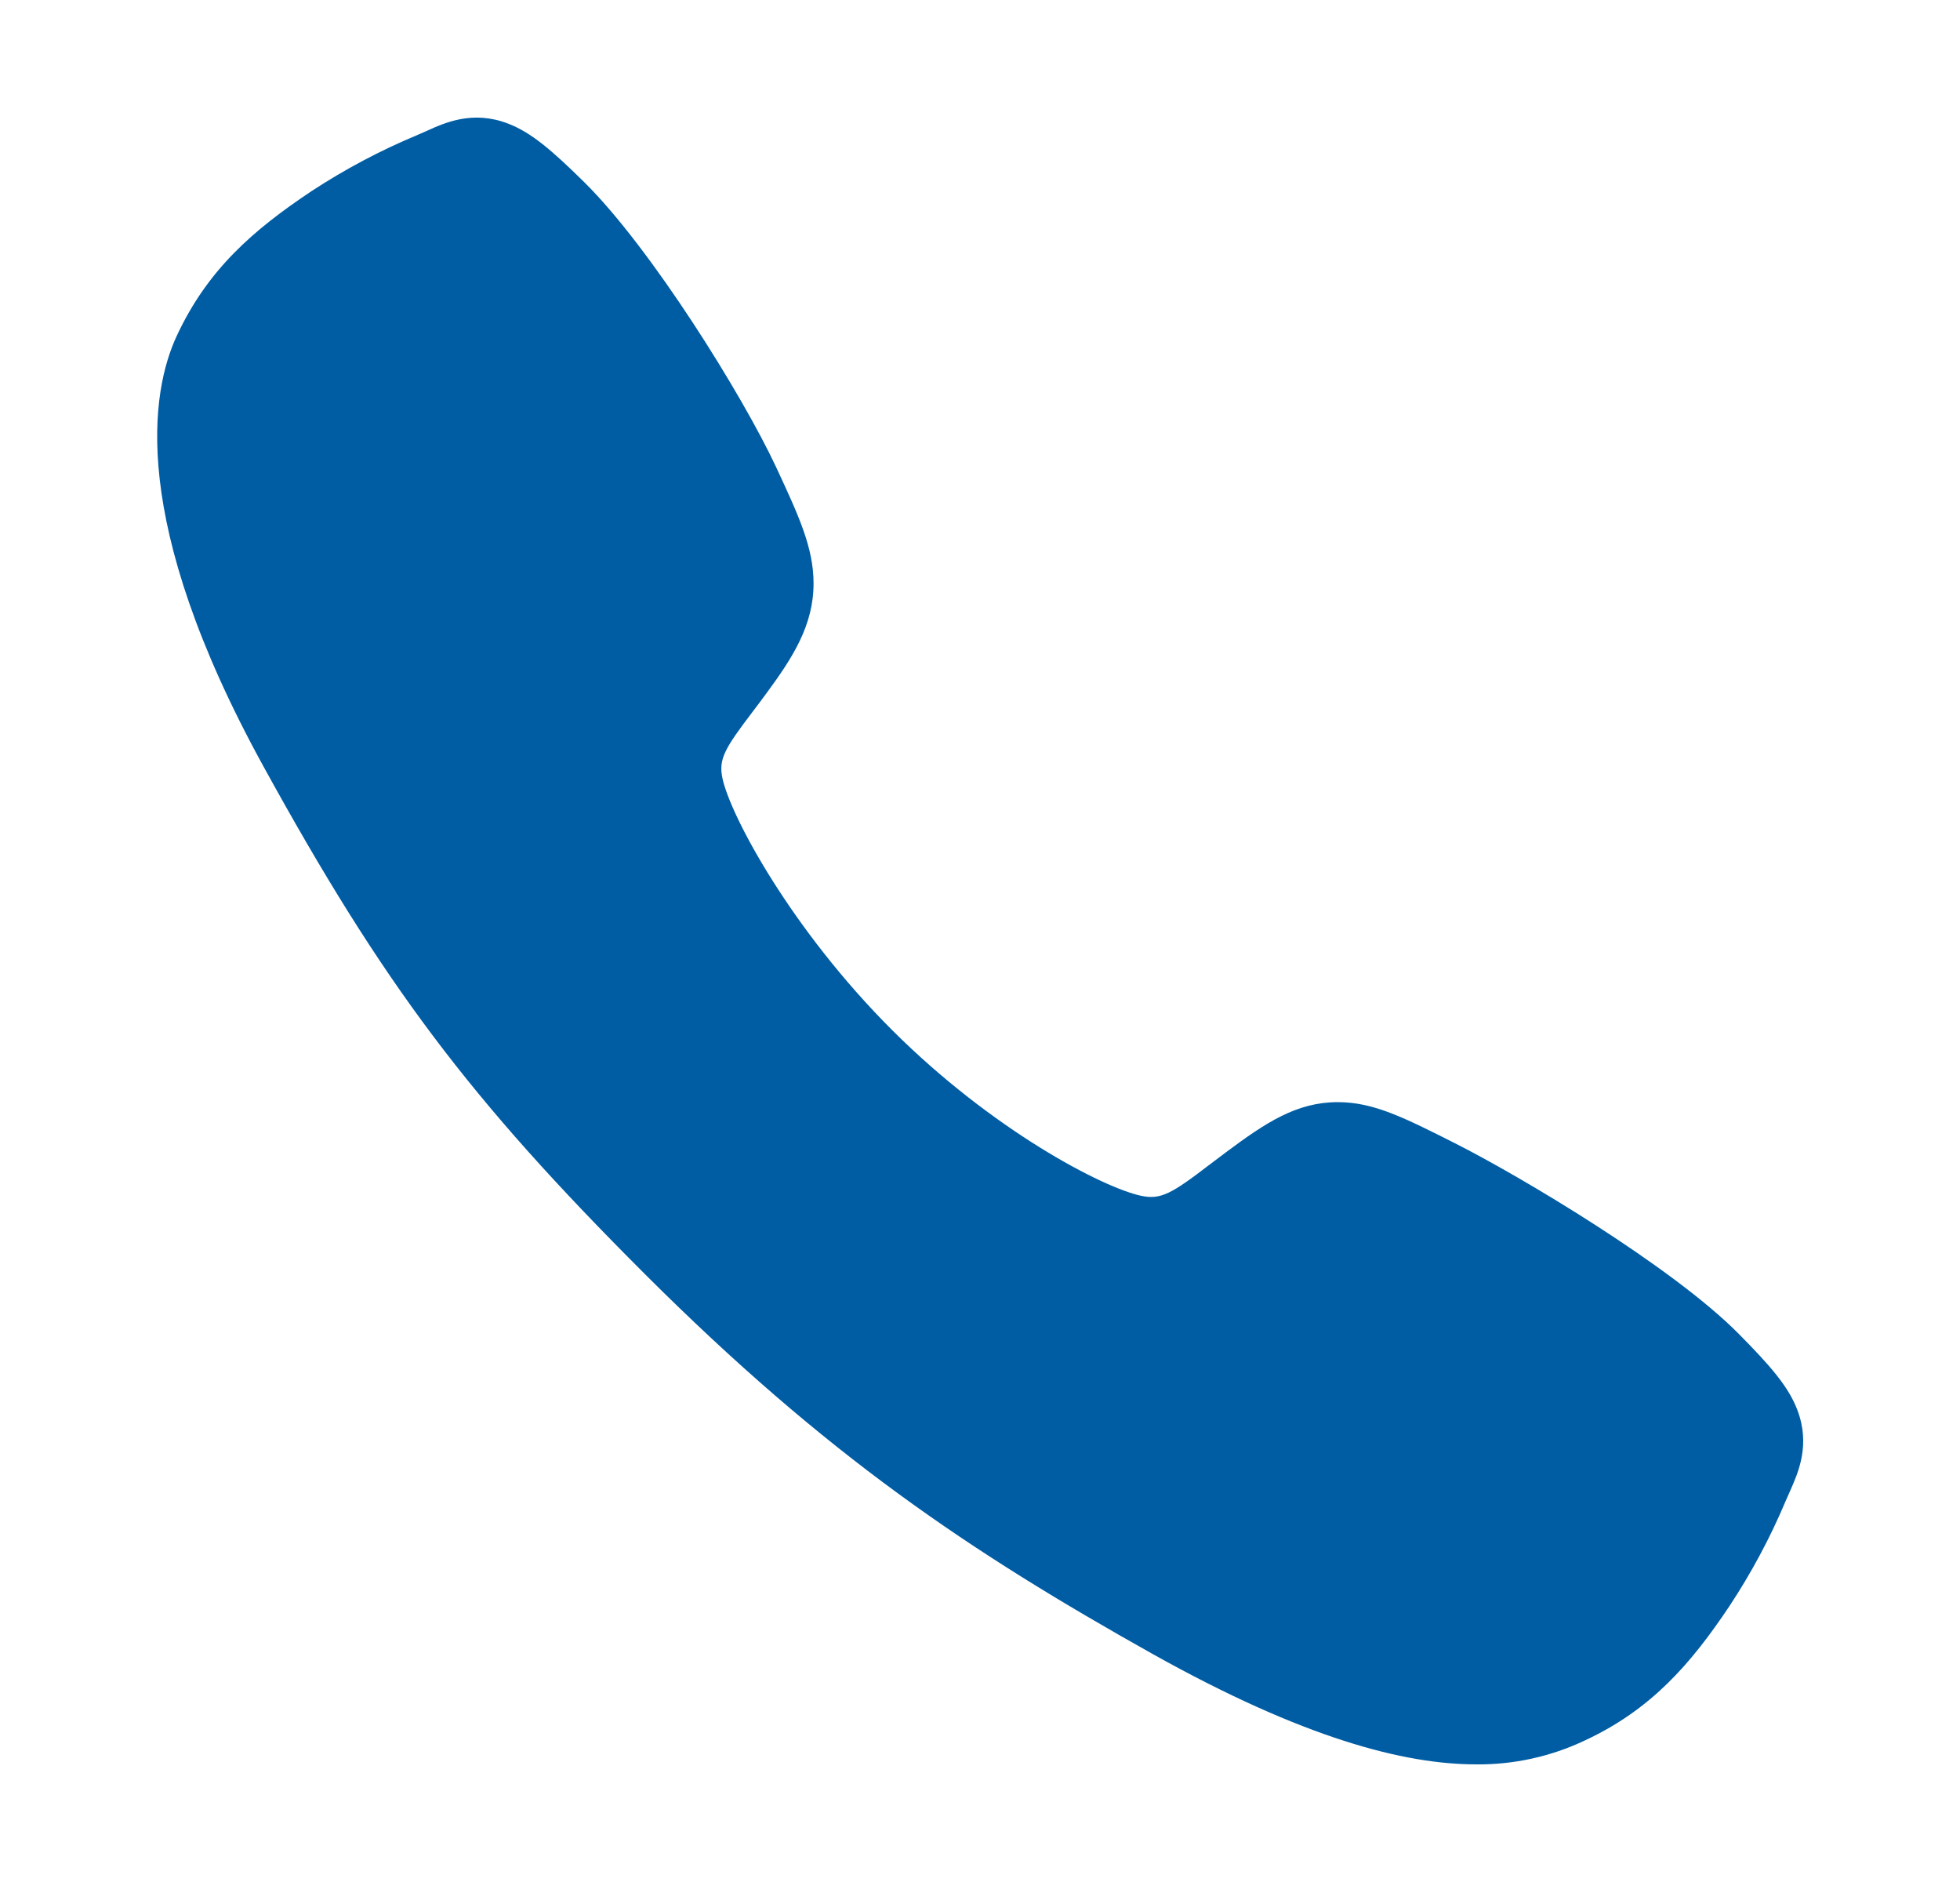<svg width="25" height="24" viewBox="0 0 25 24" fill="none" xmlns="http://www.w3.org/2000/svg">
<path d="M18.828 22.5C17.913 22.5 16.628 22.169 14.703 21.093C12.363 19.781 10.552 18.569 8.225 16.247C5.98 14.004 4.888 12.552 3.359 9.771C1.633 6.63 1.927 4.984 2.256 4.28C2.648 3.439 3.226 2.936 3.974 2.437C4.399 2.159 4.848 1.92 5.316 1.725C5.363 1.704 5.407 1.685 5.446 1.668C5.678 1.563 6.029 1.405 6.475 1.574C6.772 1.686 7.037 1.914 7.453 2.324C8.304 3.164 9.468 5.035 9.898 5.954C10.186 6.573 10.377 6.982 10.377 7.44C10.377 7.977 10.107 8.391 9.779 8.837C9.718 8.921 9.657 9.001 9.598 9.079C9.241 9.548 9.163 9.683 9.215 9.925C9.319 10.411 10.099 11.858 11.38 13.137C12.661 14.415 14.066 15.145 14.554 15.249C14.806 15.303 14.945 15.222 15.428 14.852C15.498 14.799 15.569 14.745 15.643 14.69C16.143 14.318 16.538 14.055 17.062 14.055H17.065C17.521 14.055 17.911 14.253 18.558 14.579C19.402 15.005 21.329 16.154 22.174 17.006C22.585 17.421 22.814 17.685 22.926 17.982C23.095 18.428 22.936 18.779 22.833 19.013C22.815 19.052 22.796 19.095 22.776 19.142C22.579 19.61 22.339 20.058 22.059 20.482C21.561 21.227 21.056 21.804 20.213 22.196C19.78 22.401 19.307 22.505 18.828 22.5Z" fill="#005DA4"/>
</svg>
